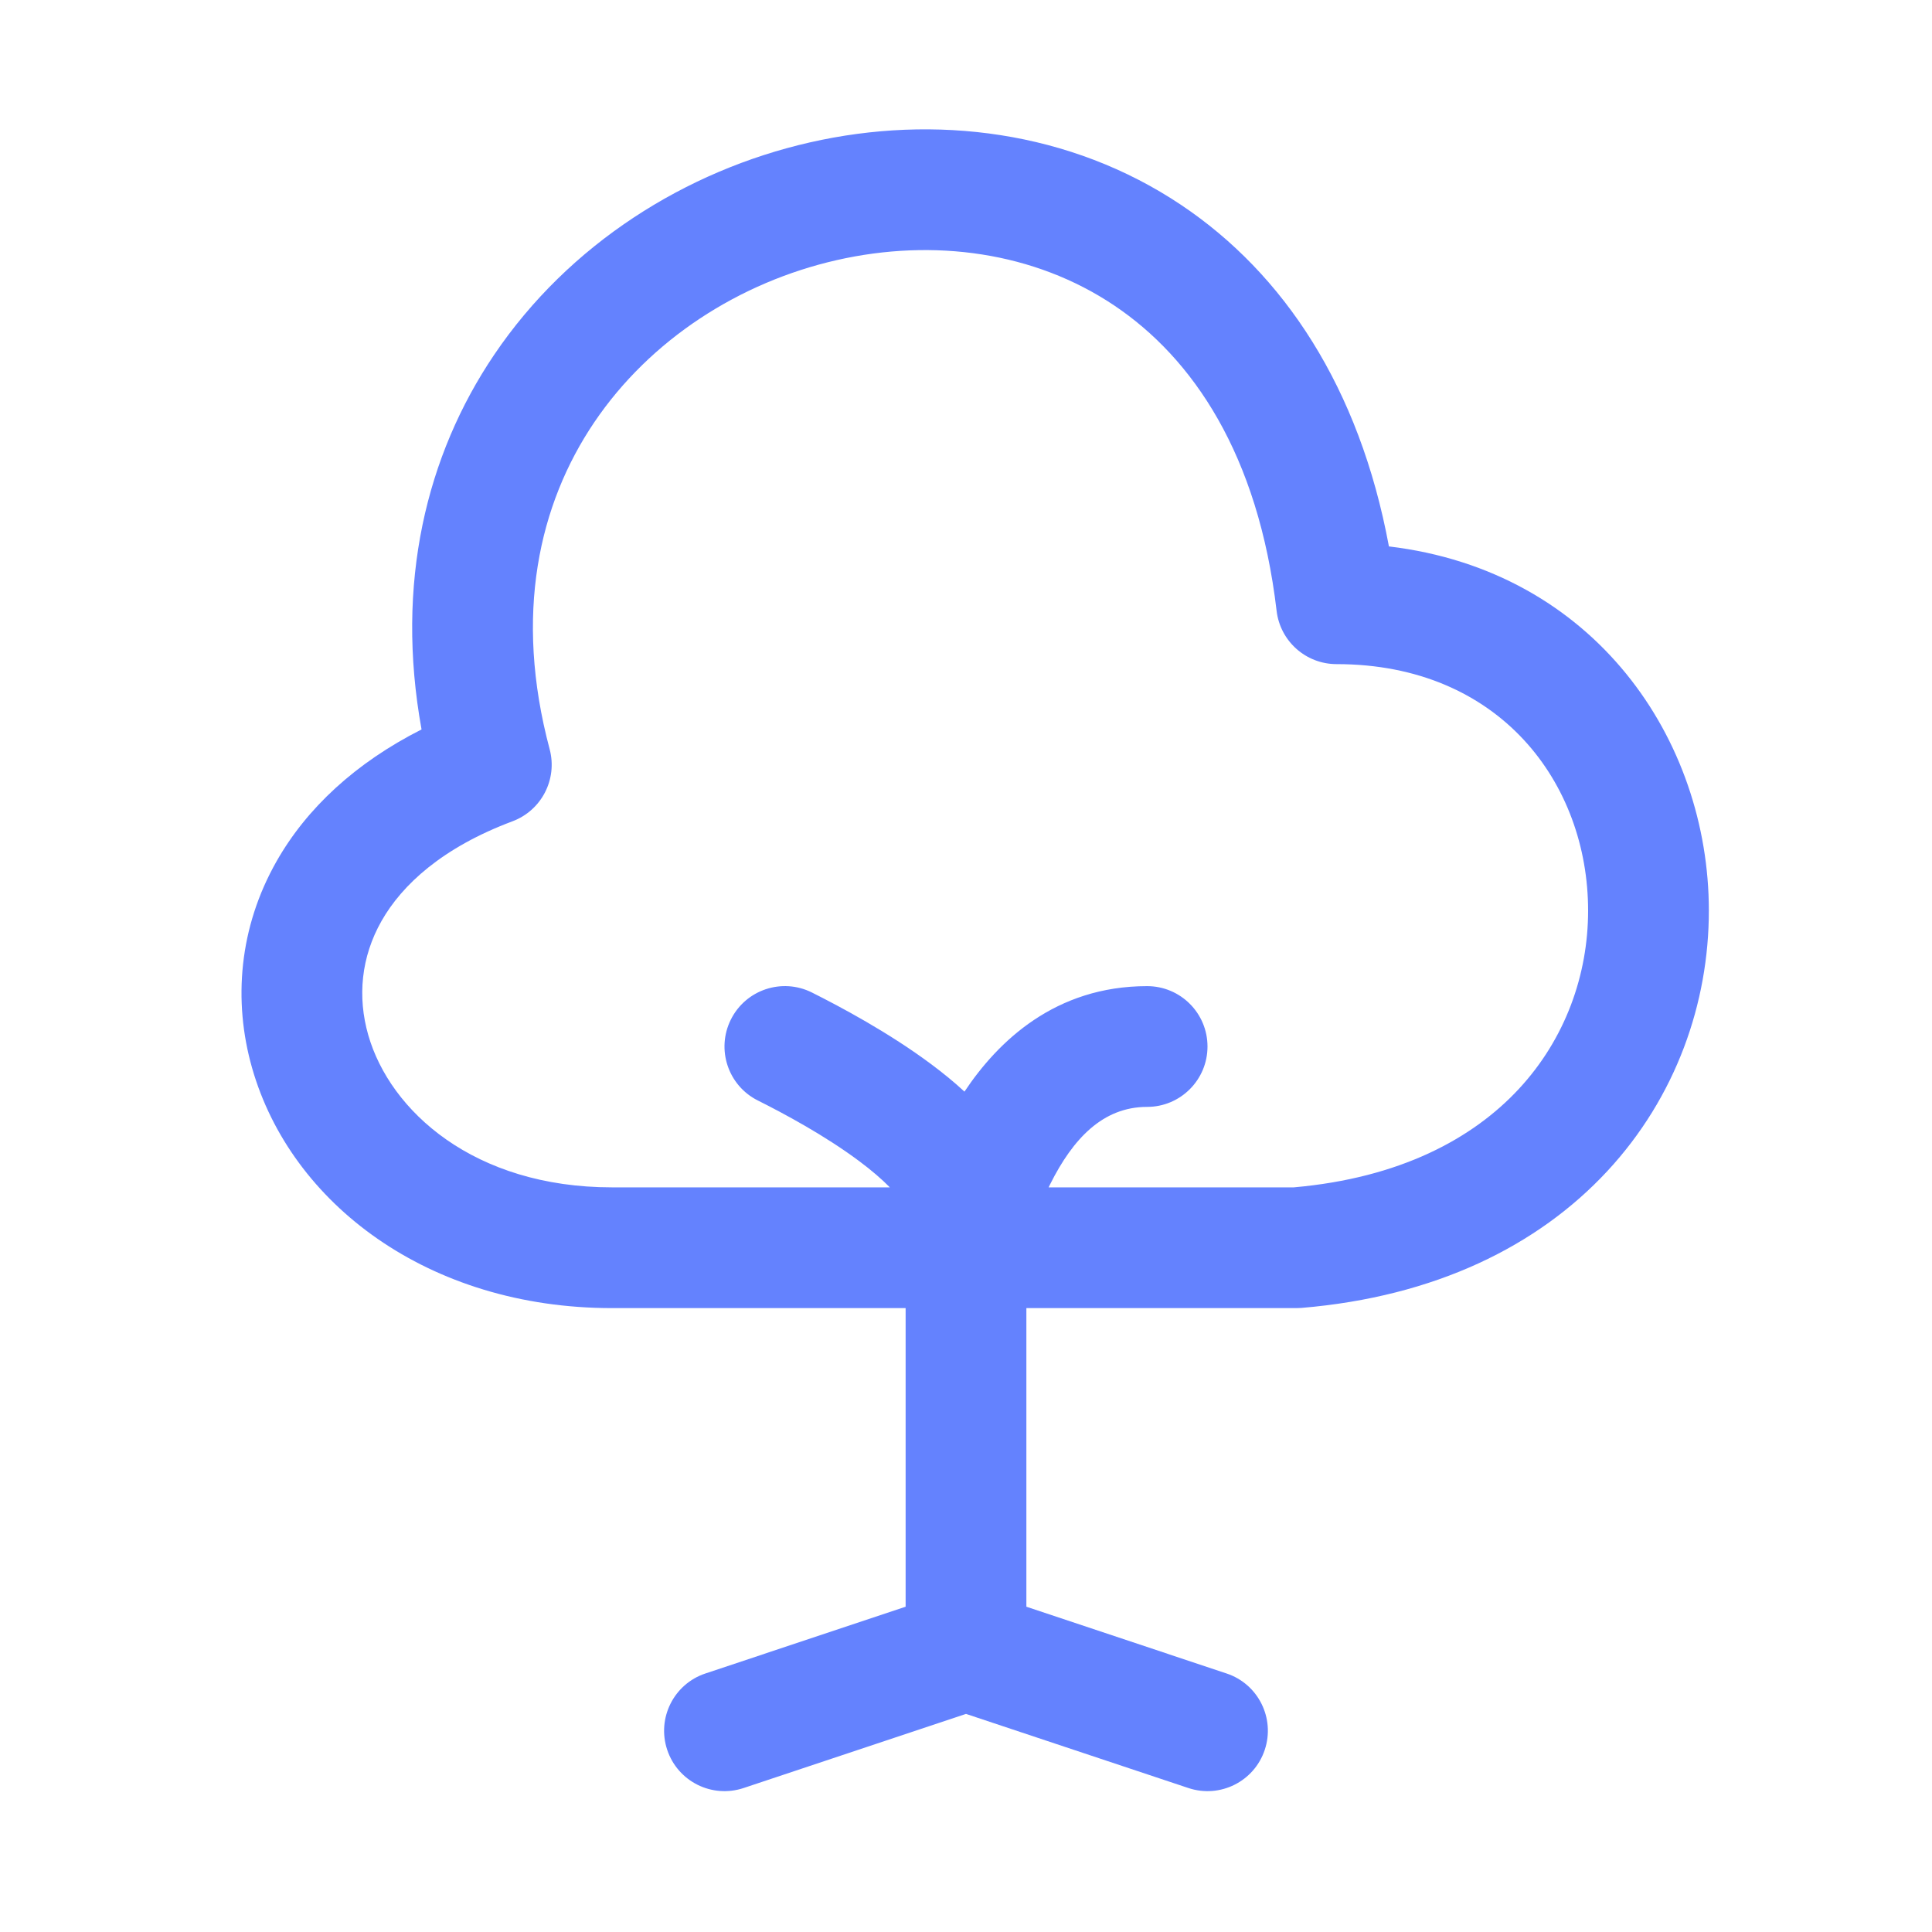 <?xml version="1.0" encoding="UTF-8"?> <svg xmlns="http://www.w3.org/2000/svg" width="52" height="52" viewBox="0 0 52 52" fill="none"> <path fill-rule="evenodd" clip-rule="evenodd" d="M24.375 35.208H16.474C11.523 35.208 7.826 32.389 6.786 28.748C6.266 26.929 6.438 24.953 7.443 23.183C8.257 21.75 9.57 20.532 11.346 19.633C10.634 15.704 11.473 12.255 13.299 9.551C15.311 6.572 18.456 4.592 21.801 3.832C25.148 3.071 28.802 3.511 31.801 5.523C34.549 7.367 36.589 10.426 37.383 14.707C42.929 15.368 45.994 19.916 45.994 24.51C45.994 26.991 45.113 29.527 43.258 31.524C41.391 33.533 38.626 34.903 35.025 35.203C34.98 35.206 34.935 35.208 34.89 35.208H27.625V43.245L33.014 45.042C33.865 45.325 34.325 46.246 34.041 47.097C33.758 47.949 32.837 48.409 31.986 48.125L26 46.13L20.014 48.125C19.162 48.409 18.242 47.949 17.958 47.097C17.674 46.246 18.135 45.325 18.986 45.042L24.375 43.245V35.208ZM14.794 20.165C13.826 16.537 14.506 13.571 15.992 11.37C17.501 9.136 19.908 7.595 22.521 7.001C25.132 6.408 27.843 6.781 29.99 8.222C32.106 9.642 33.864 12.227 34.36 16.44C34.456 17.258 35.149 17.875 35.974 17.875C40.373 17.875 42.744 21.085 42.744 24.51C42.744 26.228 42.136 27.957 40.877 29.312C39.639 30.644 37.684 31.706 34.821 31.958H28.224C28.237 31.93 28.251 31.901 28.266 31.872C28.878 30.649 29.683 29.792 30.875 29.792C31.772 29.792 32.5 29.064 32.5 28.167C32.5 27.269 31.772 26.542 30.875 26.542C28.401 26.542 26.863 28.025 25.959 29.381C25.674 29.117 25.373 28.874 25.077 28.653C23.922 27.789 22.6 27.088 21.852 26.713C21.049 26.312 20.073 26.637 19.672 27.44C19.27 28.243 19.596 29.219 20.398 29.62C21.094 29.968 22.21 30.567 23.131 31.256C23.462 31.503 23.738 31.741 23.95 31.958H16.474C12.758 31.958 10.496 29.903 9.911 27.856C9.618 26.832 9.717 25.761 10.269 24.788C10.824 23.811 11.909 22.811 13.794 22.105C14.577 21.811 15.009 20.972 14.794 20.165Z" fill="#6482FE"></path> </svg> 